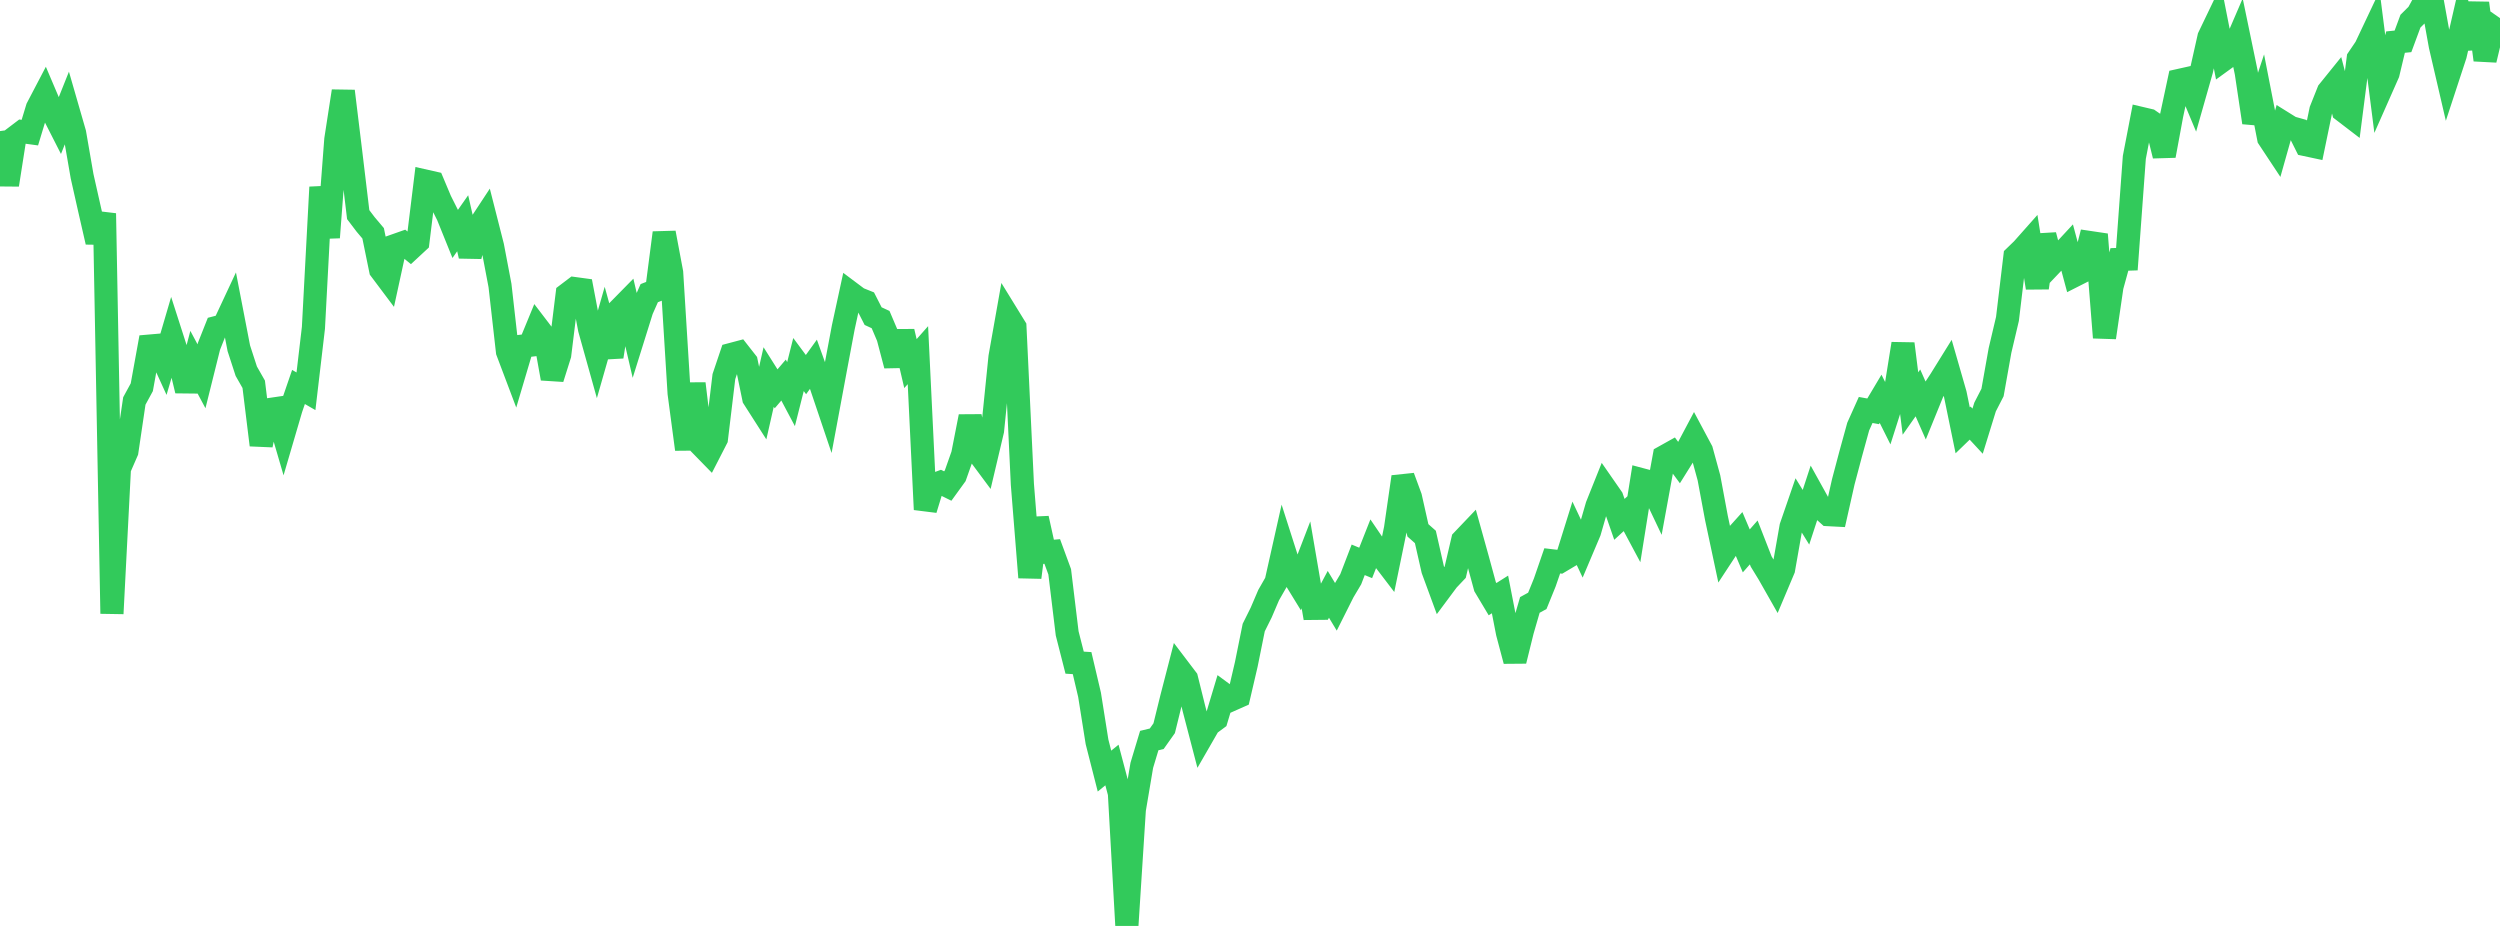 <?xml version="1.0" standalone="no"?>
<!DOCTYPE svg PUBLIC "-//W3C//DTD SVG 1.1//EN" "http://www.w3.org/Graphics/SVG/1.1/DTD/svg11.dtd">

<svg width="135" height="50" viewBox="0 0 135 50" preserveAspectRatio="none" 
  xmlns="http://www.w3.org/2000/svg"
  xmlns:xlink="http://www.w3.org/1999/xlink">


<polyline points="0.0, 7.079 0.403, 9.981 0.806, 7.413 1.209, 7.107 1.612, 7.162 2.015, 5.834 2.418, 5.064 2.821, 6.012 3.224, 6.803 3.627, 5.794 4.03, 7.19 4.433, 9.517 4.836, 11.308 5.239, 13.069 5.642, 11.526 6.045, 33.134 6.448, 25.302 6.851, 24.378 7.254, 21.652 7.657, 20.912 8.06, 18.69 8.463, 18.655 8.866, 19.539 9.269, 18.164 9.672, 19.419 10.075, 21.095 10.478, 19.565 10.881, 20.319 11.284, 18.702 11.687, 17.686 12.09, 17.581 12.493, 16.719 12.896, 18.806 13.299, 20.045 13.701, 20.751 14.104, 24.03 14.507, 22.124 14.91, 22.065 15.313, 23.444 15.716, 22.07 16.119, 20.896 16.522, 21.129 16.925, 17.703 17.328, 10.109 17.731, 12.821 18.134, 7.53 18.537, 4.922 18.94, 8.227 19.343, 11.59 19.746, 12.121 20.149, 12.598 20.552, 14.566 20.955, 15.103 21.358, 13.25 21.761, 13.108 22.164, 13.436 22.567, 13.062 22.97, 9.78 23.373, 9.871 23.776, 10.83 24.179, 11.633 24.582, 12.631 24.985, 12.056 25.388, 13.826 25.791, 12.327 26.194, 11.714 26.597, 13.298 27.0, 15.418 27.403, 18.983 27.806, 20.05 28.209, 18.691 28.612, 18.644 29.015, 17.665 29.418, 18.193 29.821, 20.438 30.224, 19.16 30.627, 15.89 31.03, 15.584 31.433, 15.639 31.836, 17.763 32.239, 19.205 32.642, 17.798 33.045, 19.262 33.448, 16.707 33.851, 16.297 34.254, 18.027 34.657, 16.738 35.06, 15.83 35.463, 15.674 35.866, 12.572 36.269, 14.719 36.672, 21.231 37.075, 24.261 37.478, 20.717 37.881, 24.063 38.284, 24.476 38.687, 23.691 39.09, 20.336 39.493, 19.14 39.896, 19.033 40.299, 19.547 40.701, 21.501 41.104, 22.131 41.507, 20.358 41.91, 20.996 42.313, 20.523 42.716, 21.283 43.119, 19.685 43.522, 20.229 43.925, 19.67 44.328, 20.791 44.731, 21.986 45.134, 19.82 45.537, 17.678 45.94, 15.818 46.343, 16.12 46.746, 16.282 47.149, 17.071 47.552, 17.257 47.955, 18.205 48.358, 19.735 48.761, 17.904 49.164, 19.635 49.567, 19.179 49.97, 27.513 50.373, 26.196 50.776, 26.047 51.179, 26.246 51.582, 25.689 51.985, 24.547 52.388, 22.491 52.791, 24.411 53.194, 24.953 53.597, 23.248 54.0, 19.279 54.403, 17.007 54.806, 17.662 55.209, 26.159 55.612, 31.18 56.015, 27.992 56.418, 29.816 56.821, 29.78 57.224, 30.877 57.627, 34.203 58.03, 35.783 58.433, 35.808 58.836, 37.521 59.239, 40.059 59.642, 41.639 60.045, 41.31 60.448, 42.833 60.851, 50.0 61.254, 43.715 61.657, 41.328 62.06, 39.99 62.463, 39.893 62.866, 39.324 63.269, 37.686 63.672, 36.127 64.075, 36.658 64.478, 38.283 64.881, 39.829 65.284, 39.129 65.687, 38.831 66.09, 37.487 66.493, 37.784 66.896, 37.605 67.299, 35.878 67.701, 33.888 68.104, 33.078 68.507, 32.135 68.91, 31.431 69.313, 29.633 69.716, 30.892 70.119, 31.55 70.522, 30.502 70.925, 32.852 71.328, 32.848 71.731, 32.094 72.134, 32.761 72.537, 31.958 72.94, 31.279 73.343, 30.23 73.746, 30.398 74.149, 29.377 74.552, 29.97 74.955, 30.498 75.358, 28.539 75.761, 25.751 76.164, 26.845 76.567, 28.638 76.97, 28.995 77.373, 30.769 77.776, 31.865 78.179, 31.324 78.582, 30.898 78.985, 29.175 79.388, 28.752 79.791, 30.199 80.194, 31.681 80.597, 32.355 81.0, 32.1 81.403, 34.17 81.806, 35.688 82.209, 34.057 82.612, 32.667 83.015, 32.446 83.418, 31.454 83.821, 30.286 84.224, 30.334 84.627, 30.094 85.03, 28.804 85.433, 29.659 85.836, 28.707 86.239, 27.312 86.642, 26.305 87.045, 26.885 87.448, 28.045 87.851, 27.675 88.254, 28.428 88.657, 25.907 89.06, 26.014 89.463, 26.863 89.866, 24.662 90.269, 24.437 90.672, 24.984 91.075, 24.338 91.478, 23.579 91.881, 24.334 92.284, 25.807 92.687, 27.967 93.09, 29.861 93.493, 29.247 93.896, 28.799 94.299, 29.749 94.701, 29.291 95.104, 30.324 95.507, 30.983 95.91, 31.692 96.313, 30.737 96.716, 28.447 97.119, 27.278 97.522, 27.932 97.925, 26.699 98.328, 27.426 98.731, 27.79 99.134, 27.811 99.537, 26.02 99.94, 24.5 100.343, 23.036 100.746, 22.138 101.149, 22.212 101.552, 21.535 101.955, 22.341 102.358, 21.075 102.761, 18.563 103.164, 21.79 103.567, 21.216 103.97, 22.13 104.373, 21.14 104.776, 20.525 105.179, 19.876 105.582, 21.277 105.985, 23.238 106.388, 22.848 106.791, 23.283 107.194, 21.978 107.597, 21.195 108.0, 18.927 108.403, 17.22 108.806, 13.853 109.209, 13.463 109.612, 13.009 110.015, 15.542 110.418, 12.7 110.821, 14.228 111.224, 13.805 111.627, 13.371 112.03, 14.872 112.433, 14.668 112.836, 13.095 113.239, 13.155 113.642, 18.228 114.045, 15.473 114.448, 14.009 114.851, 13.995 115.254, 8.498 115.657, 6.403 116.06, 6.498 116.463, 6.776 116.866, 8.408 117.269, 6.228 117.672, 4.344 118.075, 4.254 118.478, 5.218 118.881, 3.801 119.284, 2.004 119.687, 1.165 120.09, 3.213 120.493, 2.921 120.896, 1.984 121.299, 3.927 121.701, 6.617 122.104, 5.399 122.507, 7.462 122.91, 8.071 123.313, 6.642 123.716, 6.893 124.119, 7.006 124.522, 7.814 124.925, 7.9 125.328, 5.949 125.731, 4.937 126.134, 4.438 126.537, 5.984 126.94, 6.293 127.343, 3.16 127.746, 2.564 128.149, 1.712 128.552, 4.871 128.955, 3.96 129.358, 2.274 129.761, 2.233 130.164, 1.144 130.567, 0.742 130.97, 0.0 131.373, 0.237 131.776, 2.47 132.179, 4.204 132.582, 2.976 132.985, 1.222 133.388, 2.595 133.791, 0.171 134.194, 3.237 134.597, 1.556 135.0, 0.978" fill="none" stroke="#32ca5b" stroke-width="1.25"/>

</svg>